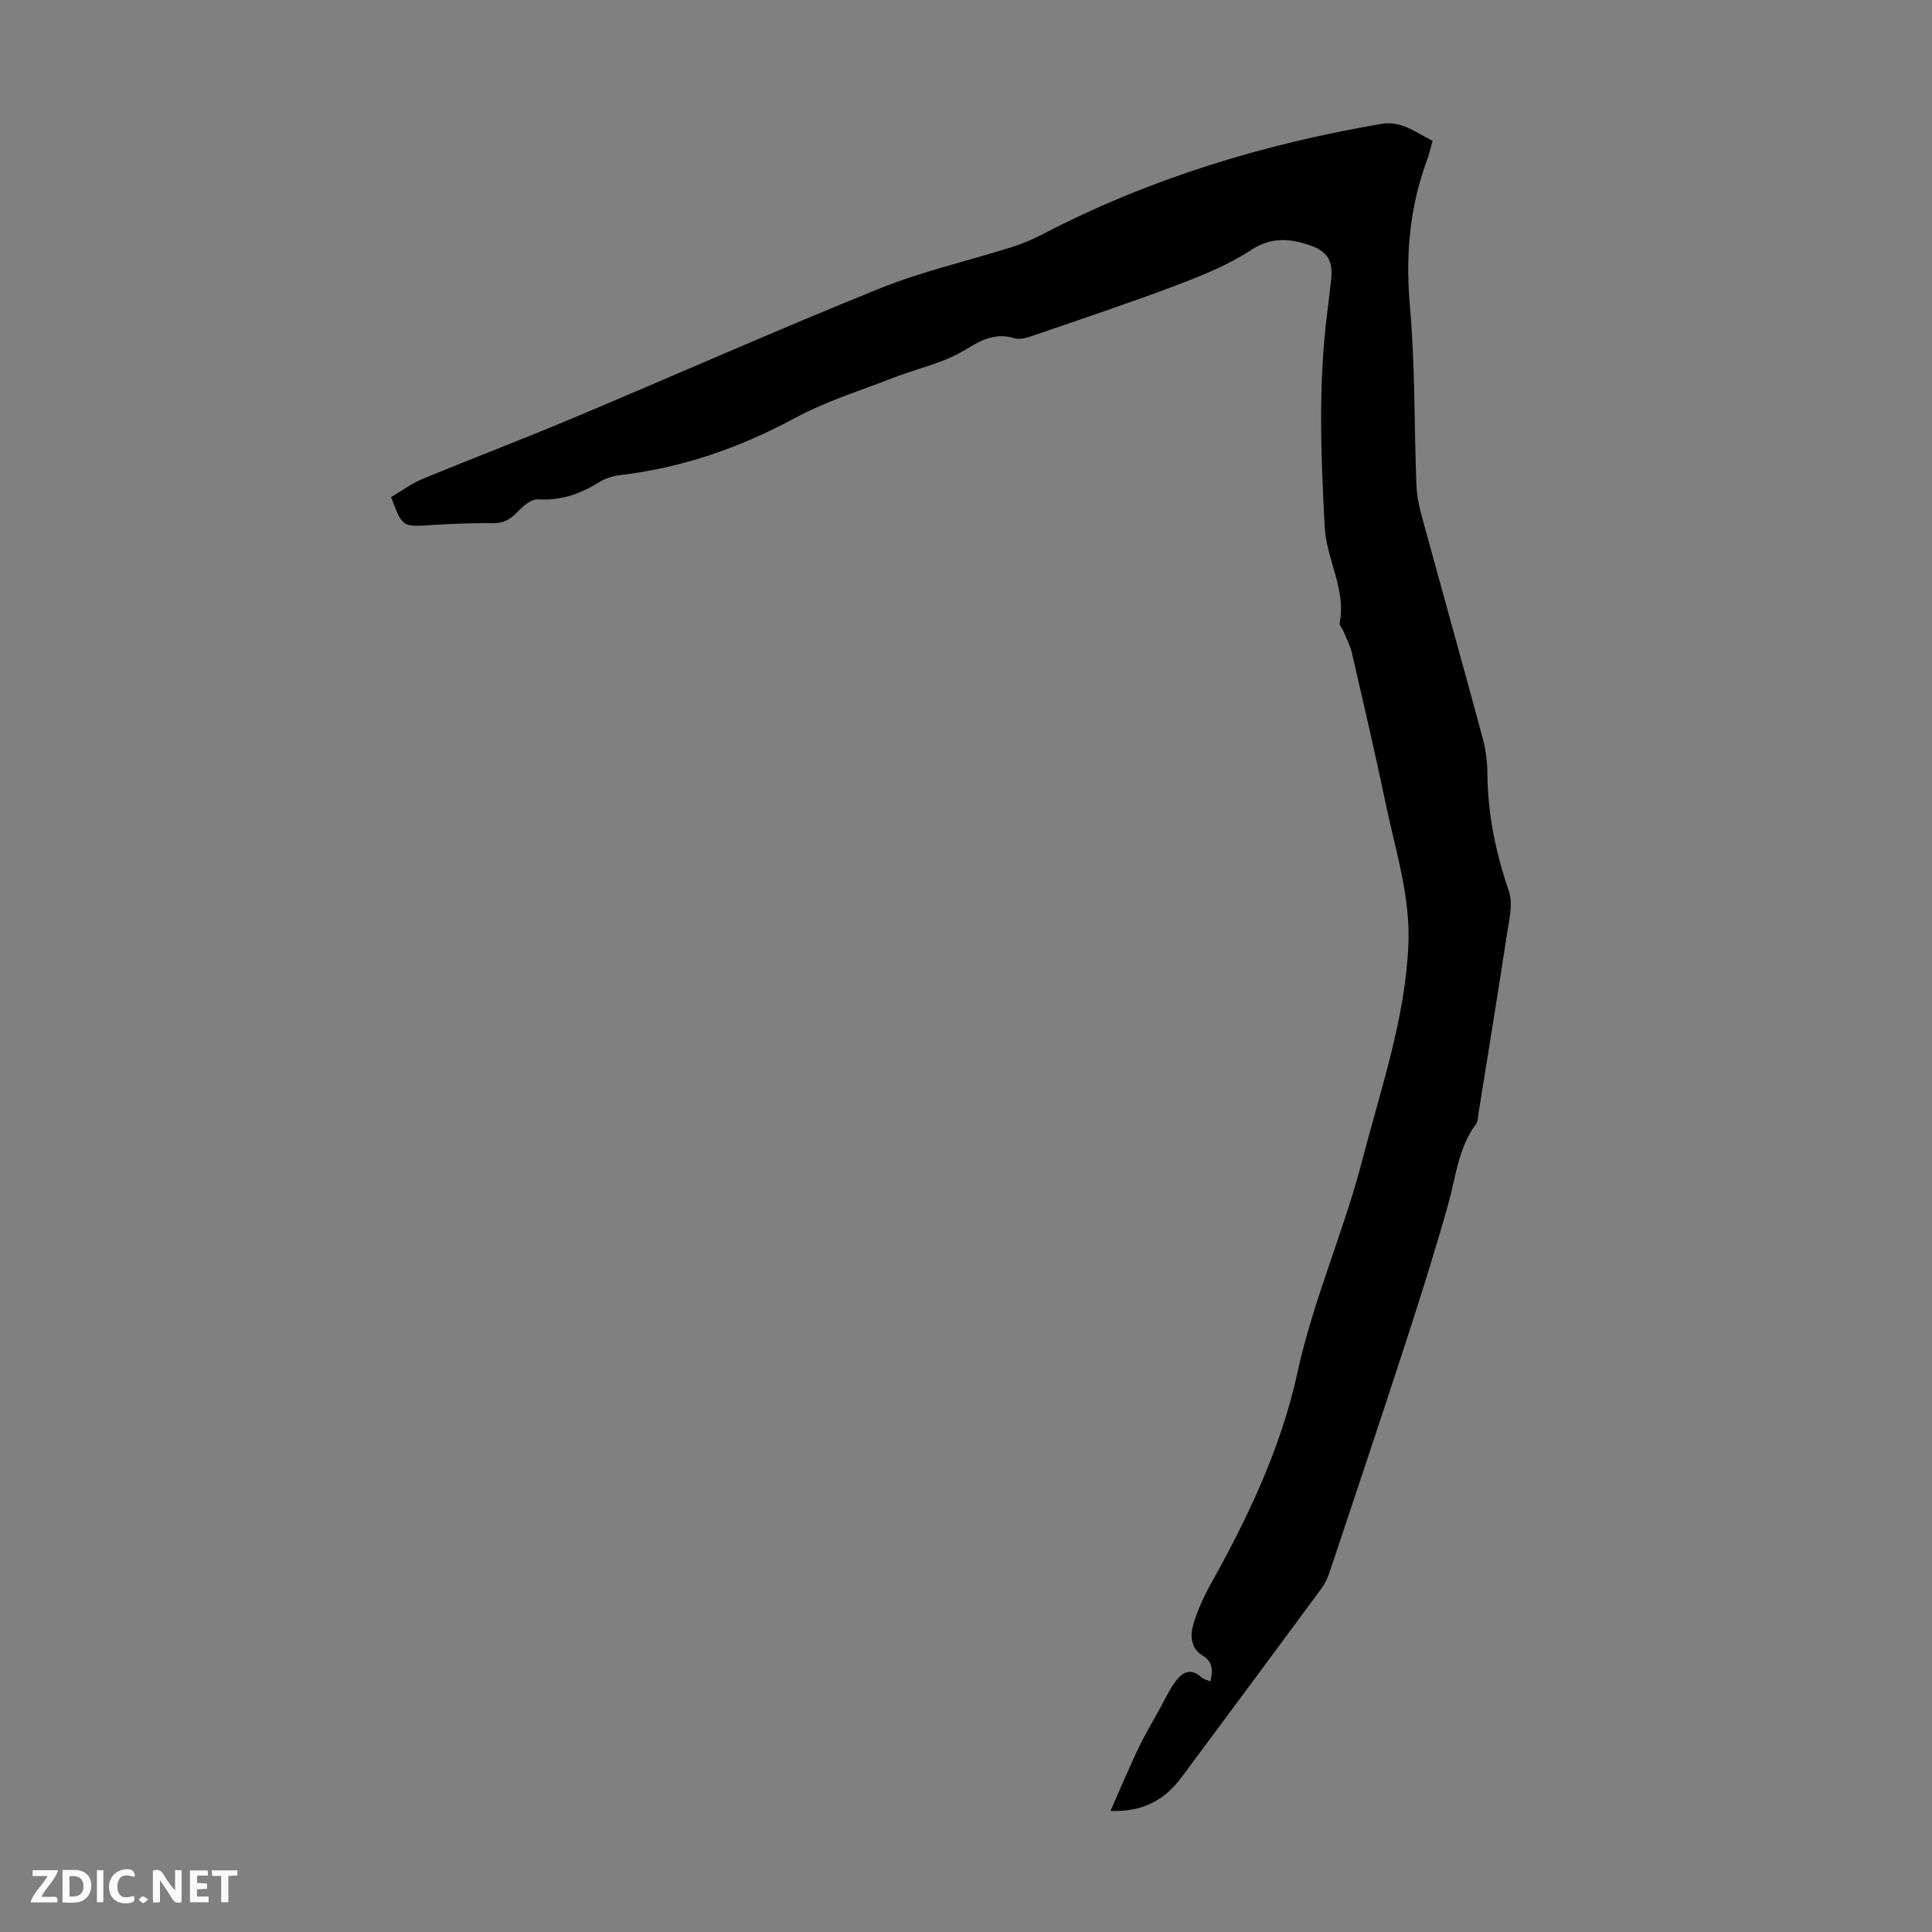 <svg enable-background="new 0 0 400 400" viewBox="0 0 400 400" xmlns="http://www.w3.org/2000/svg"><rect x="0" y="0" width="400" height="400" fill="#808080" stroke="none"/><g fill="#fbfafa"><path d="m37.59 393.81c-.92.31-1.52.05-2-.78-.7-1.2-1.52-2.34-2.47-3.78v4.59c-.55.03-.95.05-1.41.07-.03-.37-.06-.64-.06-.91 0-1.91 0-3.81 0-5.7 1.13-.41 1.77-.03 2.29.91.62 1.11 1.38 2.14 2.31 3.19v-4.2h1.35v6.61z"/><path d="m12.94 393.88v-6.75c1.9.19 3.93-.54 5.37 1.29.8 1.01.78 2.88.03 3.97-1.37 1.97-3.4 1.51-5.4 1.49m1.45-1.22c2.04.12 2.92-.58 2.89-2.21-.03-1.51-.98-2.19-2.89-2z"/><path d="m11.81 393.87h-5.49c.68-2.18 2.47-3.48 3.51-5.45h-3.08v-1.21h5.29c-.71 2.13-2.44 3.48-3.47 5.51.86 0 1.63.04 2.39-.01.79-.05 1.14.21.85 1.16"/><path d="m39.33 393.86v-6.61h3.7v1.07h-2.22v1.52c.68.04 1.34.09 2.07.13v1.07c-.72.05-1.38.09-2.1.14v1.48h2.4v1.19h-3.85z"/><path d="m27.71 388.56c-1.15-.3-2.46-.61-3.1.64-.37.73-.41 1.93-.06 2.67.63 1.35 1.99.93 3.17.68.35.94-.01 1.32-.93 1.46-1.62.25-3.05-.27-3.76-1.48-.73-1.24-.6-3.03.31-4.17.88-1.11 2.71-1.7 4-1.16.32.13.44.74.65 1.12-.1.08-.19.16-.28.24"/><path d="m49.15 387.24v1.07c-.59.02-1.17.05-1.87.08v5.44h-1.48v-5.44h-1.85c-.05-.4-.08-.73-.13-1.15z"/><path d="m20.06 387.21h1.33v6.62h-1.33z"/><path d="m30.68 393.25c-.49.38-.8.79-1.05.76-.32-.05-.6-.45-.9-.7.26-.24.51-.64.8-.67.29-.04.62.3 1.15.61"/></g><path d="m80.97 102.92c2.12-1.24 4.19-2.8 6.52-3.76 10.3-4.27 20.74-8.23 31.02-12.55 21.22-8.92 42.27-18.26 63.61-26.88 8.88-3.58 18.34-5.72 27.5-8.61 2.22-.7 4.39-1.66 6.45-2.73 22.03-11.44 45.45-18.55 69.86-22.73 4.31-.74 7.15 1.79 10.66 3.48-.38 1.36-.65 2.66-1.1 3.88-3.64 9.81-4.52 19.79-3.59 30.27 1.09 12.24.88 24.59 1.34 36.89.08 2.09.45 4.21 1 6.23 4.23 15.51 8.57 30.99 12.76 46.51.64 2.35.93 4.87.95 7.31.07 8.36 1.73 16.34 4.44 24.26.93 2.71.02 6.16-.44 9.21-1.86 12.27-3.88 24.53-5.84 36.78-.12.77-.1 1.69-.52 2.25-3.69 4.96-4.17 10.97-5.77 16.65-2.63 9.35-5.55 18.63-8.55 27.87-5.22 16.05-10.59 32.05-15.93 48.06-.42 1.25-.97 2.52-1.75 3.57-9.62 13.05-19.28 26.08-28.96 39.08-3.39 4.55-7.76 7.22-14.71 6.97 2.05-4.65 3.78-8.79 5.71-12.84 1.34-2.82 2.95-5.51 4.45-8.25.97-1.76 1.82-3.6 2.96-5.25 1.44-2.09 3.19-3.58 5.75-1.29.45.4 1.15.52 1.84.81.43-2.25.59-3.99-1.67-5.36-2.47-1.49-2.59-4.21-1.84-6.63.85-2.75 2.04-5.44 3.44-7.96 7.78-13.92 14.65-28.33 18.04-43.89 3.3-15.16 9.63-29.29 13.48-44.18 3.79-14.67 8.85-29.12 9.51-44.5.43-9.92-2.6-19.23-4.59-28.72-2.22-10.61-4.68-21.18-7.12-31.74-.37-1.59-1.18-3.08-1.81-4.6-.21-.51-.79-1.05-.71-1.48 1.39-7.03-2.73-13.17-3.09-19.95-.79-14.76-1.37-29.5.51-44.23.3-2.33.55-4.67.82-7 .42-3.73-.71-5.8-4.21-7.02-4.19-1.46-8.06-1.89-12.34.9-4.72 3.08-10.1 5.28-15.42 7.29-9.93 3.75-20.01 7.1-30.05 10.55-1.12.39-2.51.76-3.56.44-3.44-1.06-6.29.04-9.14 1.78-1.81 1.1-3.71 2.12-5.68 2.87-3.39 1.3-6.92 2.25-10.31 3.56-6.85 2.66-13.97 4.88-20.39 8.35-11.39 6.15-23.28 10.25-36.11 11.78-1.51.18-3.12.68-4.39 1.48-3.89 2.45-7.92 3.83-12.64 3.54-1.38-.08-3.12 1.42-4.25 2.62-1.49 1.57-2.94 2.36-5.18 2.32-4.24-.08-8.5.13-12.74.38-5.89.38-5.88.44-8.22-5.79z" fill="#010000"/></svg>